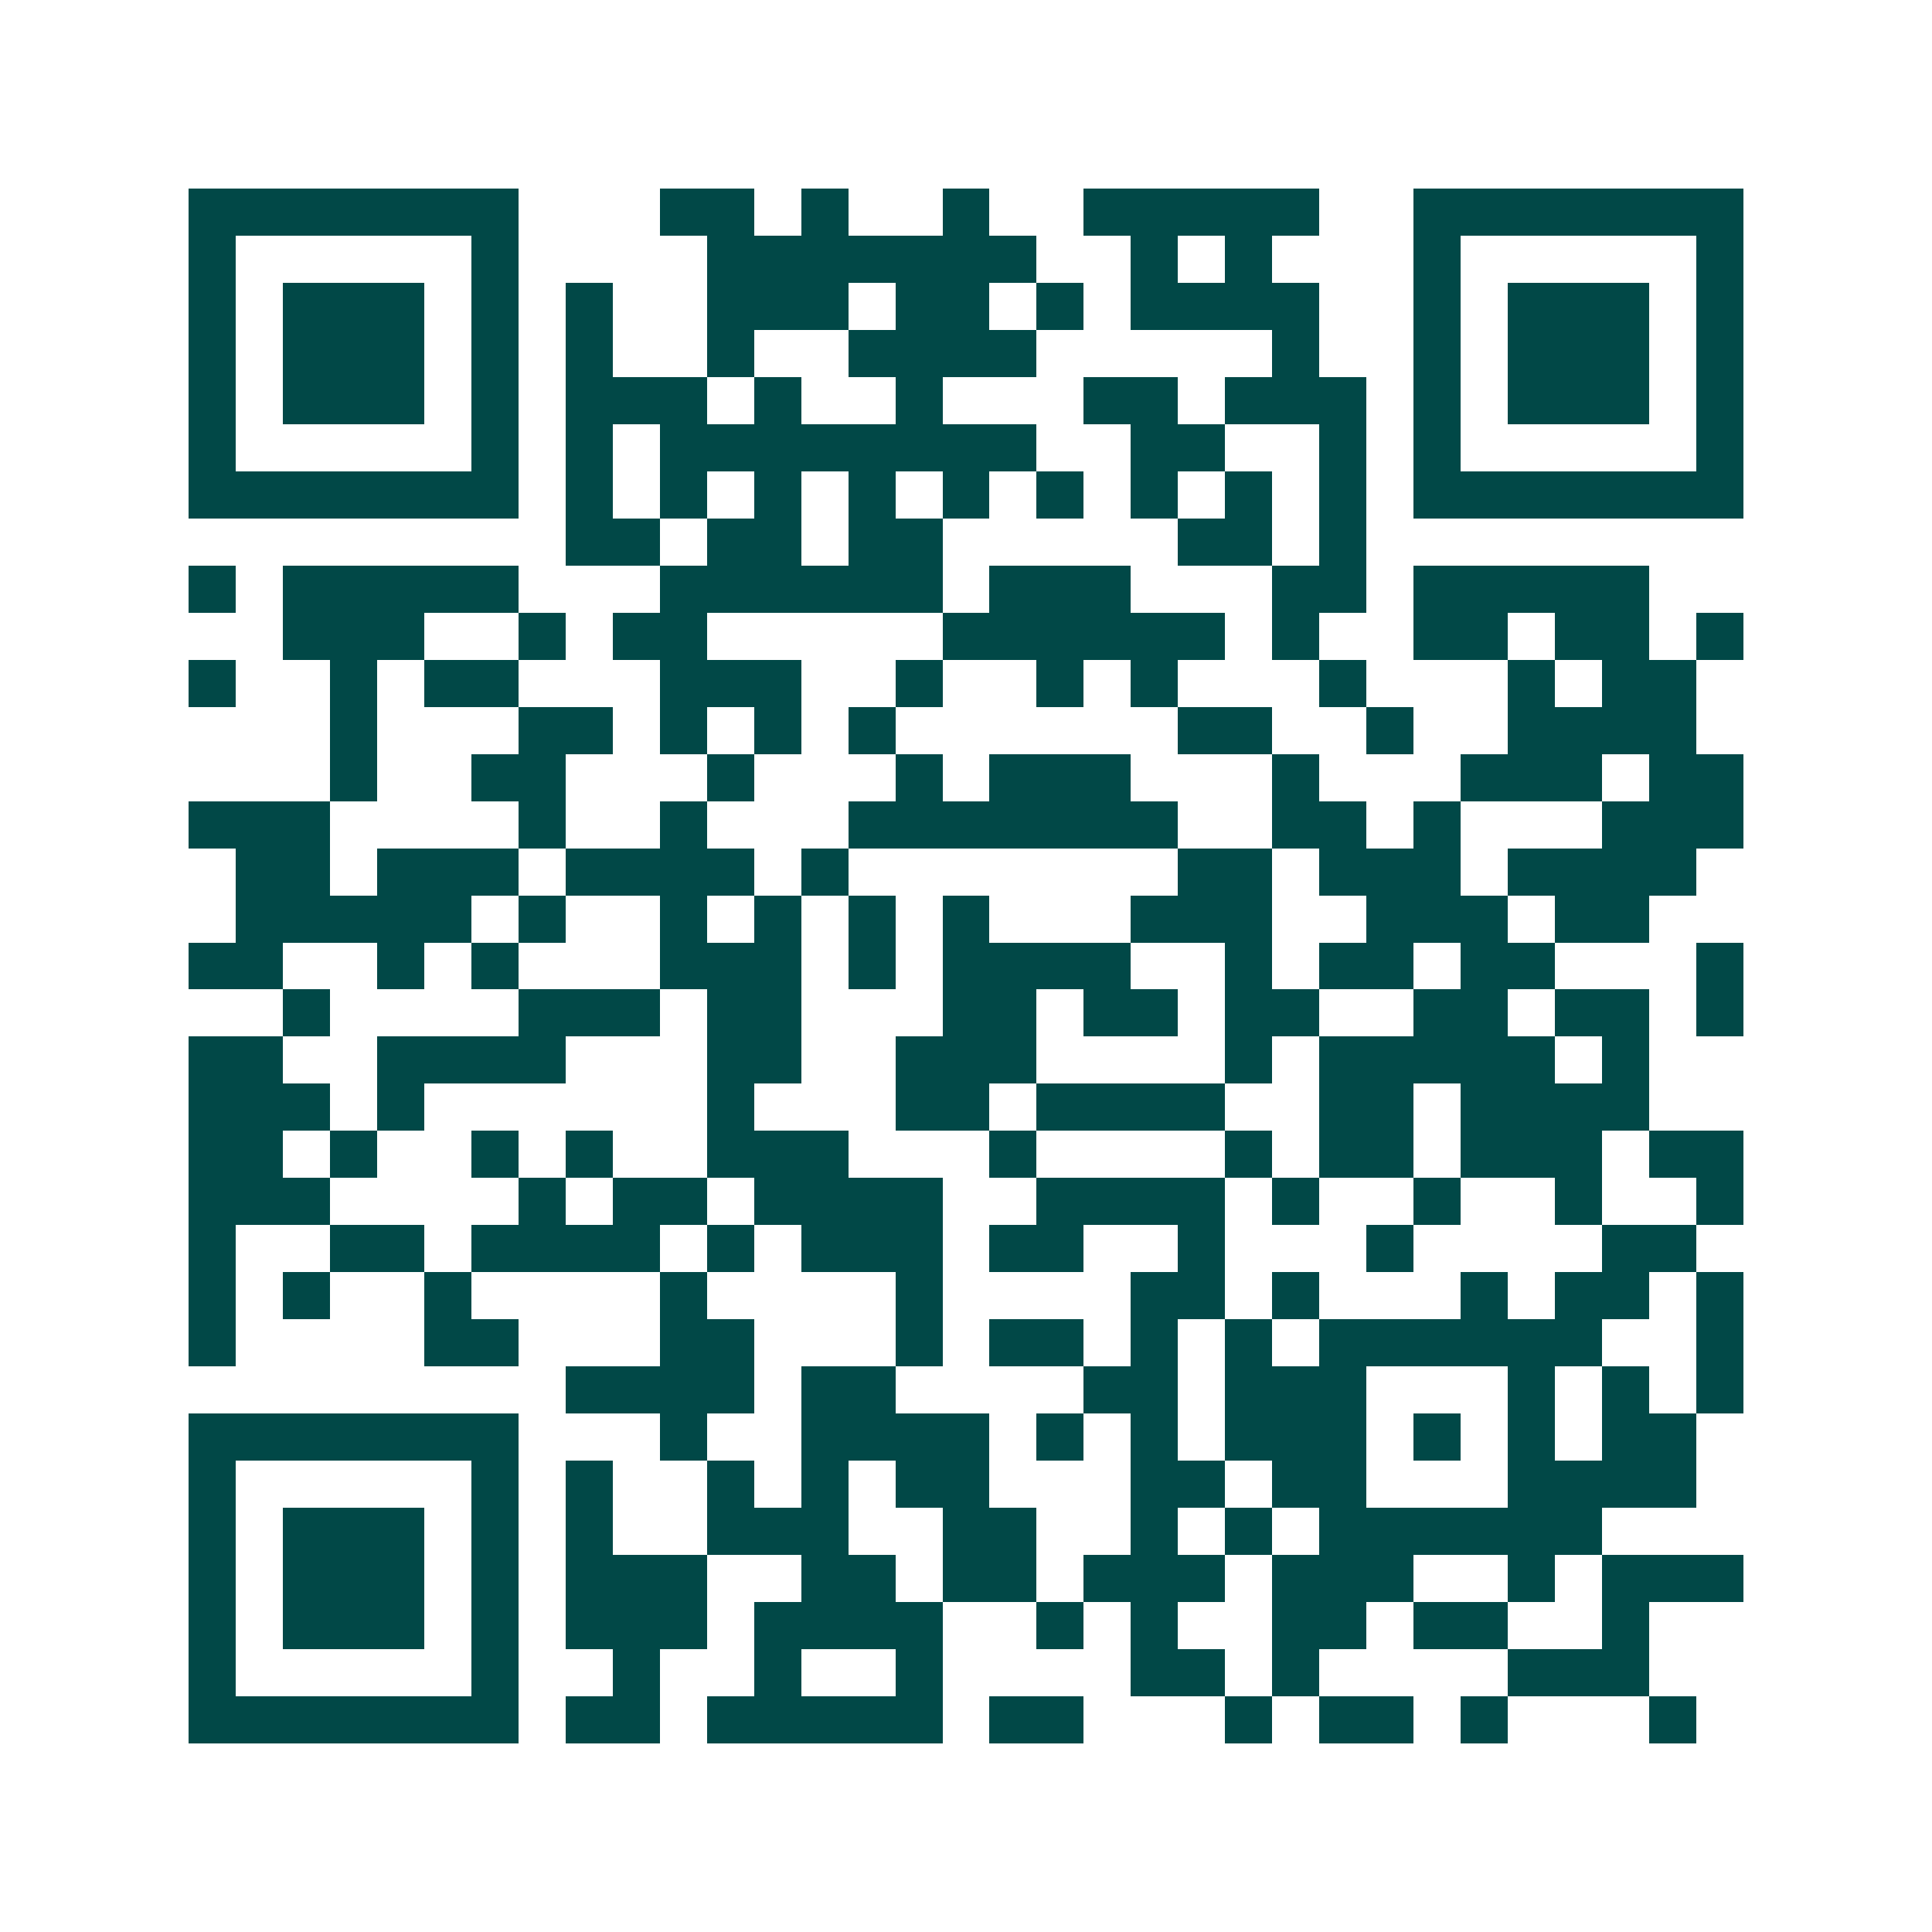 <svg xmlns="http://www.w3.org/2000/svg" width="200" height="200" viewBox="0 0 41 41" shape-rendering="crispEdges"><path fill="#ffffff" d="M0 0h41v41H0z"/><path stroke="#014847" d="M4 4.5h7m3 0h2m1 0h1m2 0h1m2 0h5m2 0h7M4 5.5h1m5 0h1m4 0h7m2 0h1m1 0h1m3 0h1m5 0h1M4 6.5h1m1 0h3m1 0h1m1 0h1m2 0h3m1 0h2m1 0h1m1 0h4m2 0h1m1 0h3m1 0h1M4 7.5h1m1 0h3m1 0h1m1 0h1m2 0h1m2 0h4m5 0h1m2 0h1m1 0h3m1 0h1M4 8.5h1m1 0h3m1 0h1m1 0h3m1 0h1m2 0h1m3 0h2m1 0h3m1 0h1m1 0h3m1 0h1M4 9.5h1m5 0h1m1 0h1m1 0h8m2 0h2m2 0h1m1 0h1m5 0h1M4 10.5h7m1 0h1m1 0h1m1 0h1m1 0h1m1 0h1m1 0h1m1 0h1m1 0h1m1 0h1m1 0h7M12 11.5h2m1 0h2m1 0h2m5 0h2m1 0h1M4 12.5h1m1 0h5m3 0h6m1 0h3m3 0h2m1 0h5M6 13.5h3m2 0h1m1 0h2m5 0h6m1 0h1m2 0h2m1 0h2m1 0h1M4 14.5h1m2 0h1m1 0h2m3 0h3m2 0h1m2 0h1m1 0h1m3 0h1m3 0h1m1 0h2M7 15.5h1m3 0h2m1 0h1m1 0h1m1 0h1m6 0h2m2 0h1m2 0h4M7 16.5h1m2 0h2m3 0h1m3 0h1m1 0h3m3 0h1m3 0h3m1 0h2M4 17.5h3m4 0h1m2 0h1m3 0h7m2 0h2m1 0h1m3 0h3M5 18.5h2m1 0h3m1 0h4m1 0h1m7 0h2m1 0h3m1 0h4M5 19.5h5m1 0h1m2 0h1m1 0h1m1 0h1m1 0h1m3 0h3m2 0h3m1 0h2M4 20.5h2m2 0h1m1 0h1m3 0h3m1 0h1m1 0h4m2 0h1m1 0h2m1 0h2m3 0h1M6 21.5h1m4 0h3m1 0h2m3 0h2m1 0h2m1 0h2m2 0h2m1 0h2m1 0h1M4 22.5h2m2 0h4m3 0h2m2 0h3m4 0h1m1 0h5m1 0h1M4 23.5h3m1 0h1m6 0h1m3 0h2m1 0h4m2 0h2m1 0h4M4 24.5h2m1 0h1m2 0h1m1 0h1m2 0h3m3 0h1m4 0h1m1 0h2m1 0h3m1 0h2M4 25.5h3m4 0h1m1 0h2m1 0h4m2 0h4m1 0h1m2 0h1m2 0h1m2 0h1M4 26.5h1m2 0h2m1 0h4m1 0h1m1 0h3m1 0h2m2 0h1m3 0h1m4 0h2M4 27.5h1m1 0h1m2 0h1m4 0h1m4 0h1m4 0h2m1 0h1m3 0h1m1 0h2m1 0h1M4 28.5h1m4 0h2m3 0h2m3 0h1m1 0h2m1 0h1m1 0h1m1 0h6m2 0h1M12 29.5h4m1 0h2m4 0h2m1 0h3m3 0h1m1 0h1m1 0h1M4 30.5h7m3 0h1m2 0h4m1 0h1m1 0h1m1 0h3m1 0h1m1 0h1m1 0h2M4 31.5h1m5 0h1m1 0h1m2 0h1m1 0h1m1 0h2m3 0h2m1 0h2m3 0h4M4 32.5h1m1 0h3m1 0h1m1 0h1m2 0h3m2 0h2m2 0h1m1 0h1m1 0h6M4 33.5h1m1 0h3m1 0h1m1 0h3m2 0h2m1 0h2m1 0h3m1 0h3m2 0h1m1 0h3M4 34.5h1m1 0h3m1 0h1m1 0h3m1 0h4m2 0h1m1 0h1m2 0h2m1 0h2m2 0h1M4 35.5h1m5 0h1m2 0h1m2 0h1m2 0h1m4 0h2m1 0h1m4 0h3M4 36.5h7m1 0h2m1 0h5m1 0h2m3 0h1m1 0h2m1 0h1m3 0h1"/></svg>
